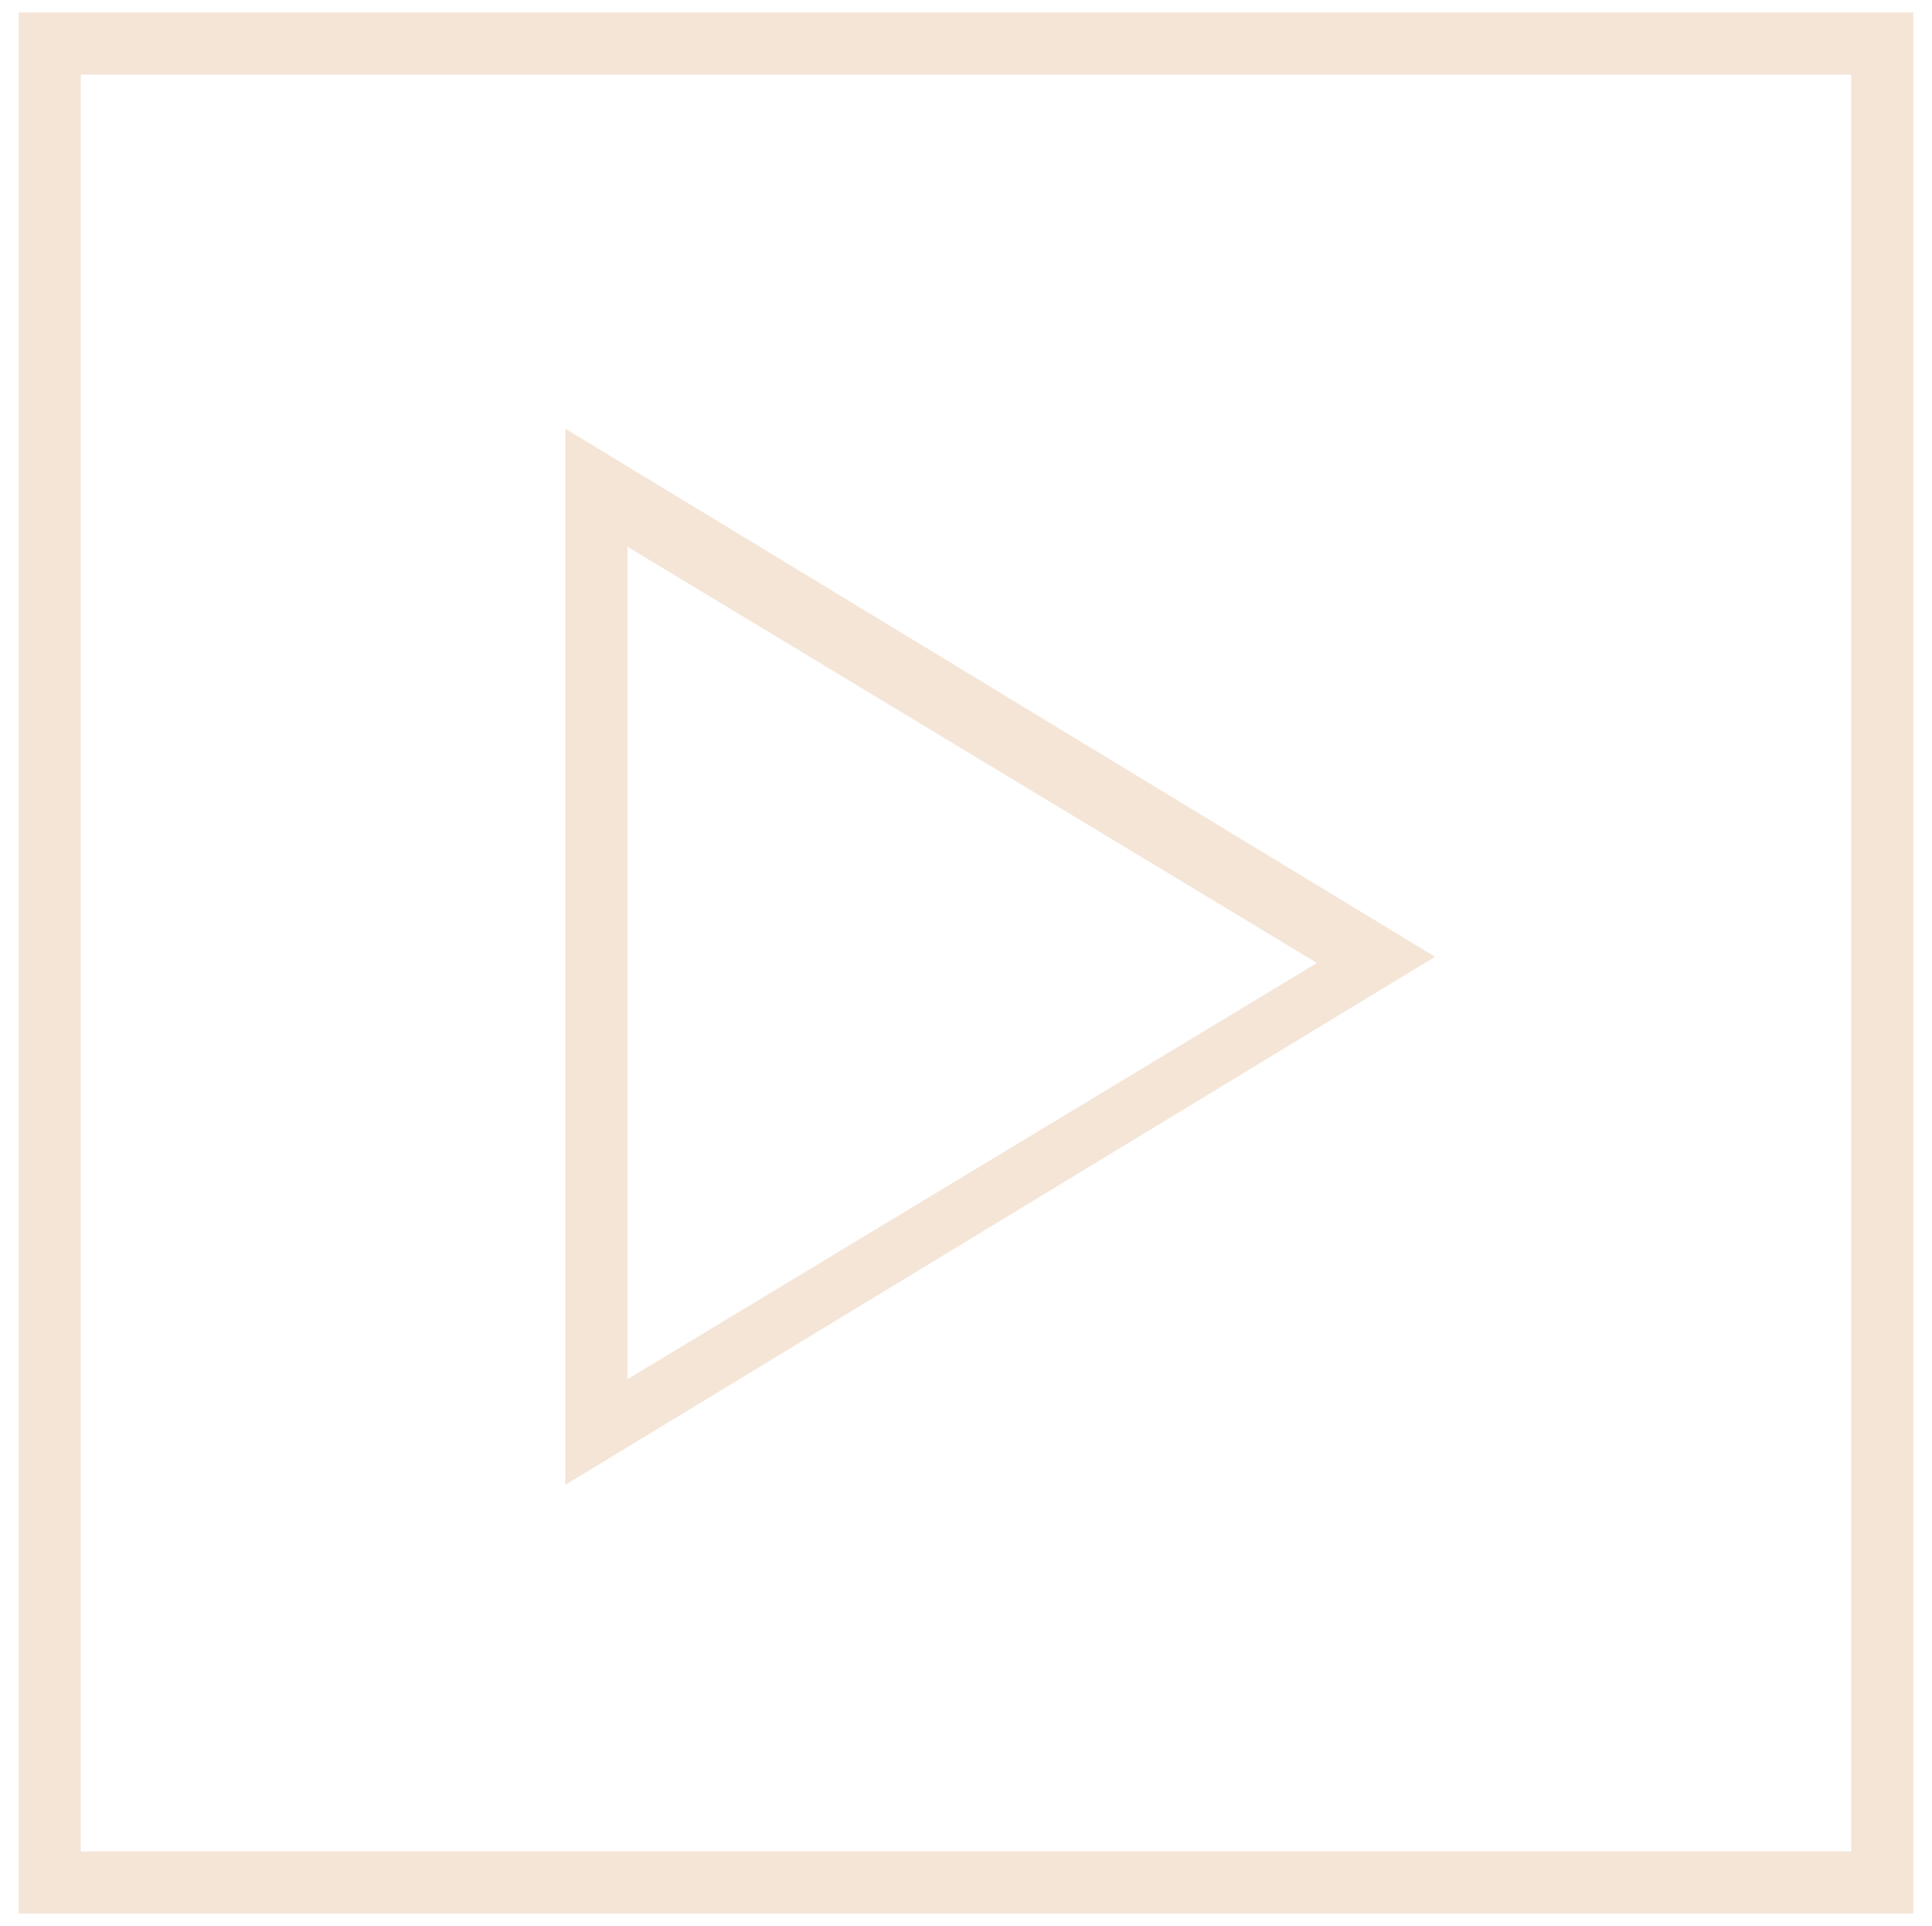 <?xml version="1.0" encoding="UTF-8"?>
<svg id="Layer_1" xmlns="http://www.w3.org/2000/svg" version="1.1" viewBox="0 0 31.1 31">
  <!-- Generator: Adobe Illustrator 29.1.0, SVG Export Plug-In . SVG Version: 2.1.0 Build 142)  -->
  <defs>
    <style>
      .st0 {
        fill: #f4e5d7;
      }
    </style>
  </defs>
  <path class="st0" d="M30.8,30.8H.3V.2h30.5v30.5ZM1.3,29.8h28.5V1.2H1.3v28.5Z"/>
  <path class="st0" d="M9.1,23.9V6.9l14,8.5-14,8.5ZM10.1,8.7v13.5l11.1-6.7-11.1-6.7Z"/>
</svg>